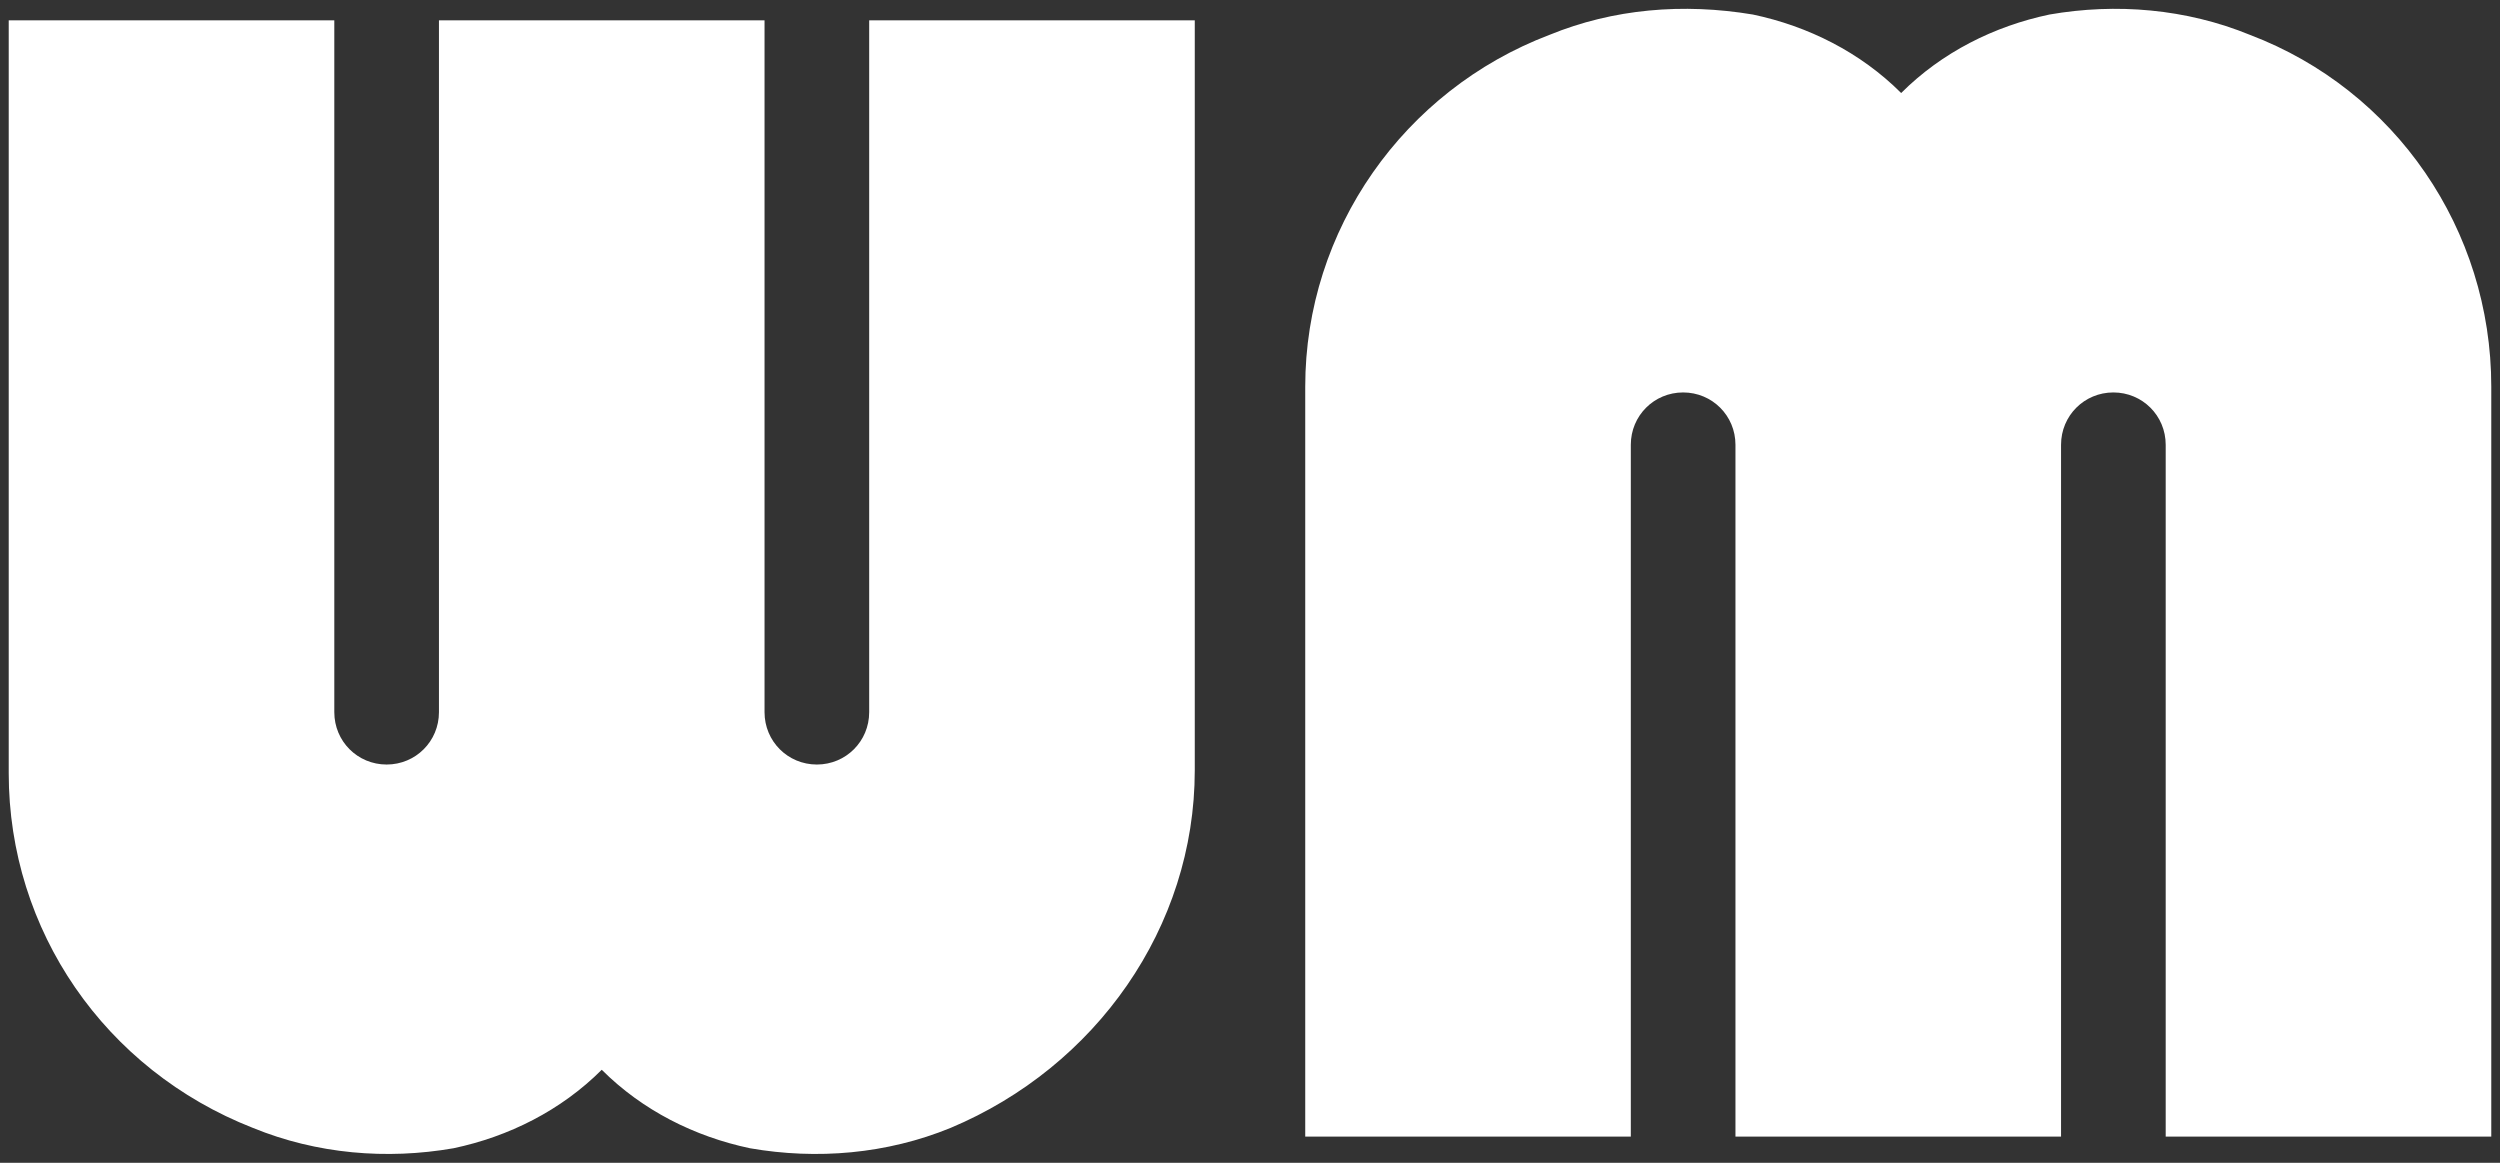<?xml version="1.0" encoding="utf-8"?>
<svg version="1.1" id="Layer_1" xmlns="http://www.w3.org/2000/svg" xmlns:xlink="http://www.w3.org/1999/xlink" x="0px" y="0px"
	 viewBox="0 0 86 40" style="enable-background:new 0 0 86 40;" xml:space="preserve">
<rect x="0" y="0" width="86" height="40" fill="#333333" stroke="none"/>
<path d="M77.4,1.2c-2.2-0.9-4.6-1.1-6.9-0.7c-1.9,0.4-3.7,1.3-5.1,2.7c-1.4-1.4-3.2-2.3-5.1-2.7c-2.4-0.4-4.8-0.2-7,0.7
	c-5,1.9-8.4,6.7-8.4,12.1v25.8h11.2V15.3c0-1,0.8-1.8,1.8-1.8s1.8,0.8,1.8,1.8v23.8h11.2V15.3c0-1,0.8-1.8,1.8-1.8s1.8,0.8,1.8,1.8
	v23.8h11.2V13.3C85.7,7.9,82.4,3.1,77.4,1.2z" fill="#ffffff"/>
<path d="M32.7,38.8c-2.2,0.9-4.6,1.1-6.9,0.7c-1.9-0.4-3.7-1.3-5.1-2.7c-1.4,1.4-3.2,2.3-5.1,2.7
	c-2.3,0.4-4.7,0.2-6.9-0.7c-5.1-2-8.4-6.8-8.4-12.2V0.7h11.2v23.8c0,1,0.8,1.8,1.8,1.8s1.8-0.8,1.8-1.8V0.7h11.2v23.8
	c0,1,0.8,1.8,1.8,1.8s1.8-0.8,1.8-1.8V0.7h11.2v25.8C41.1,31.9,37.7,36.7,32.7,38.8z" fill="#ffffff"/>
</svg>
